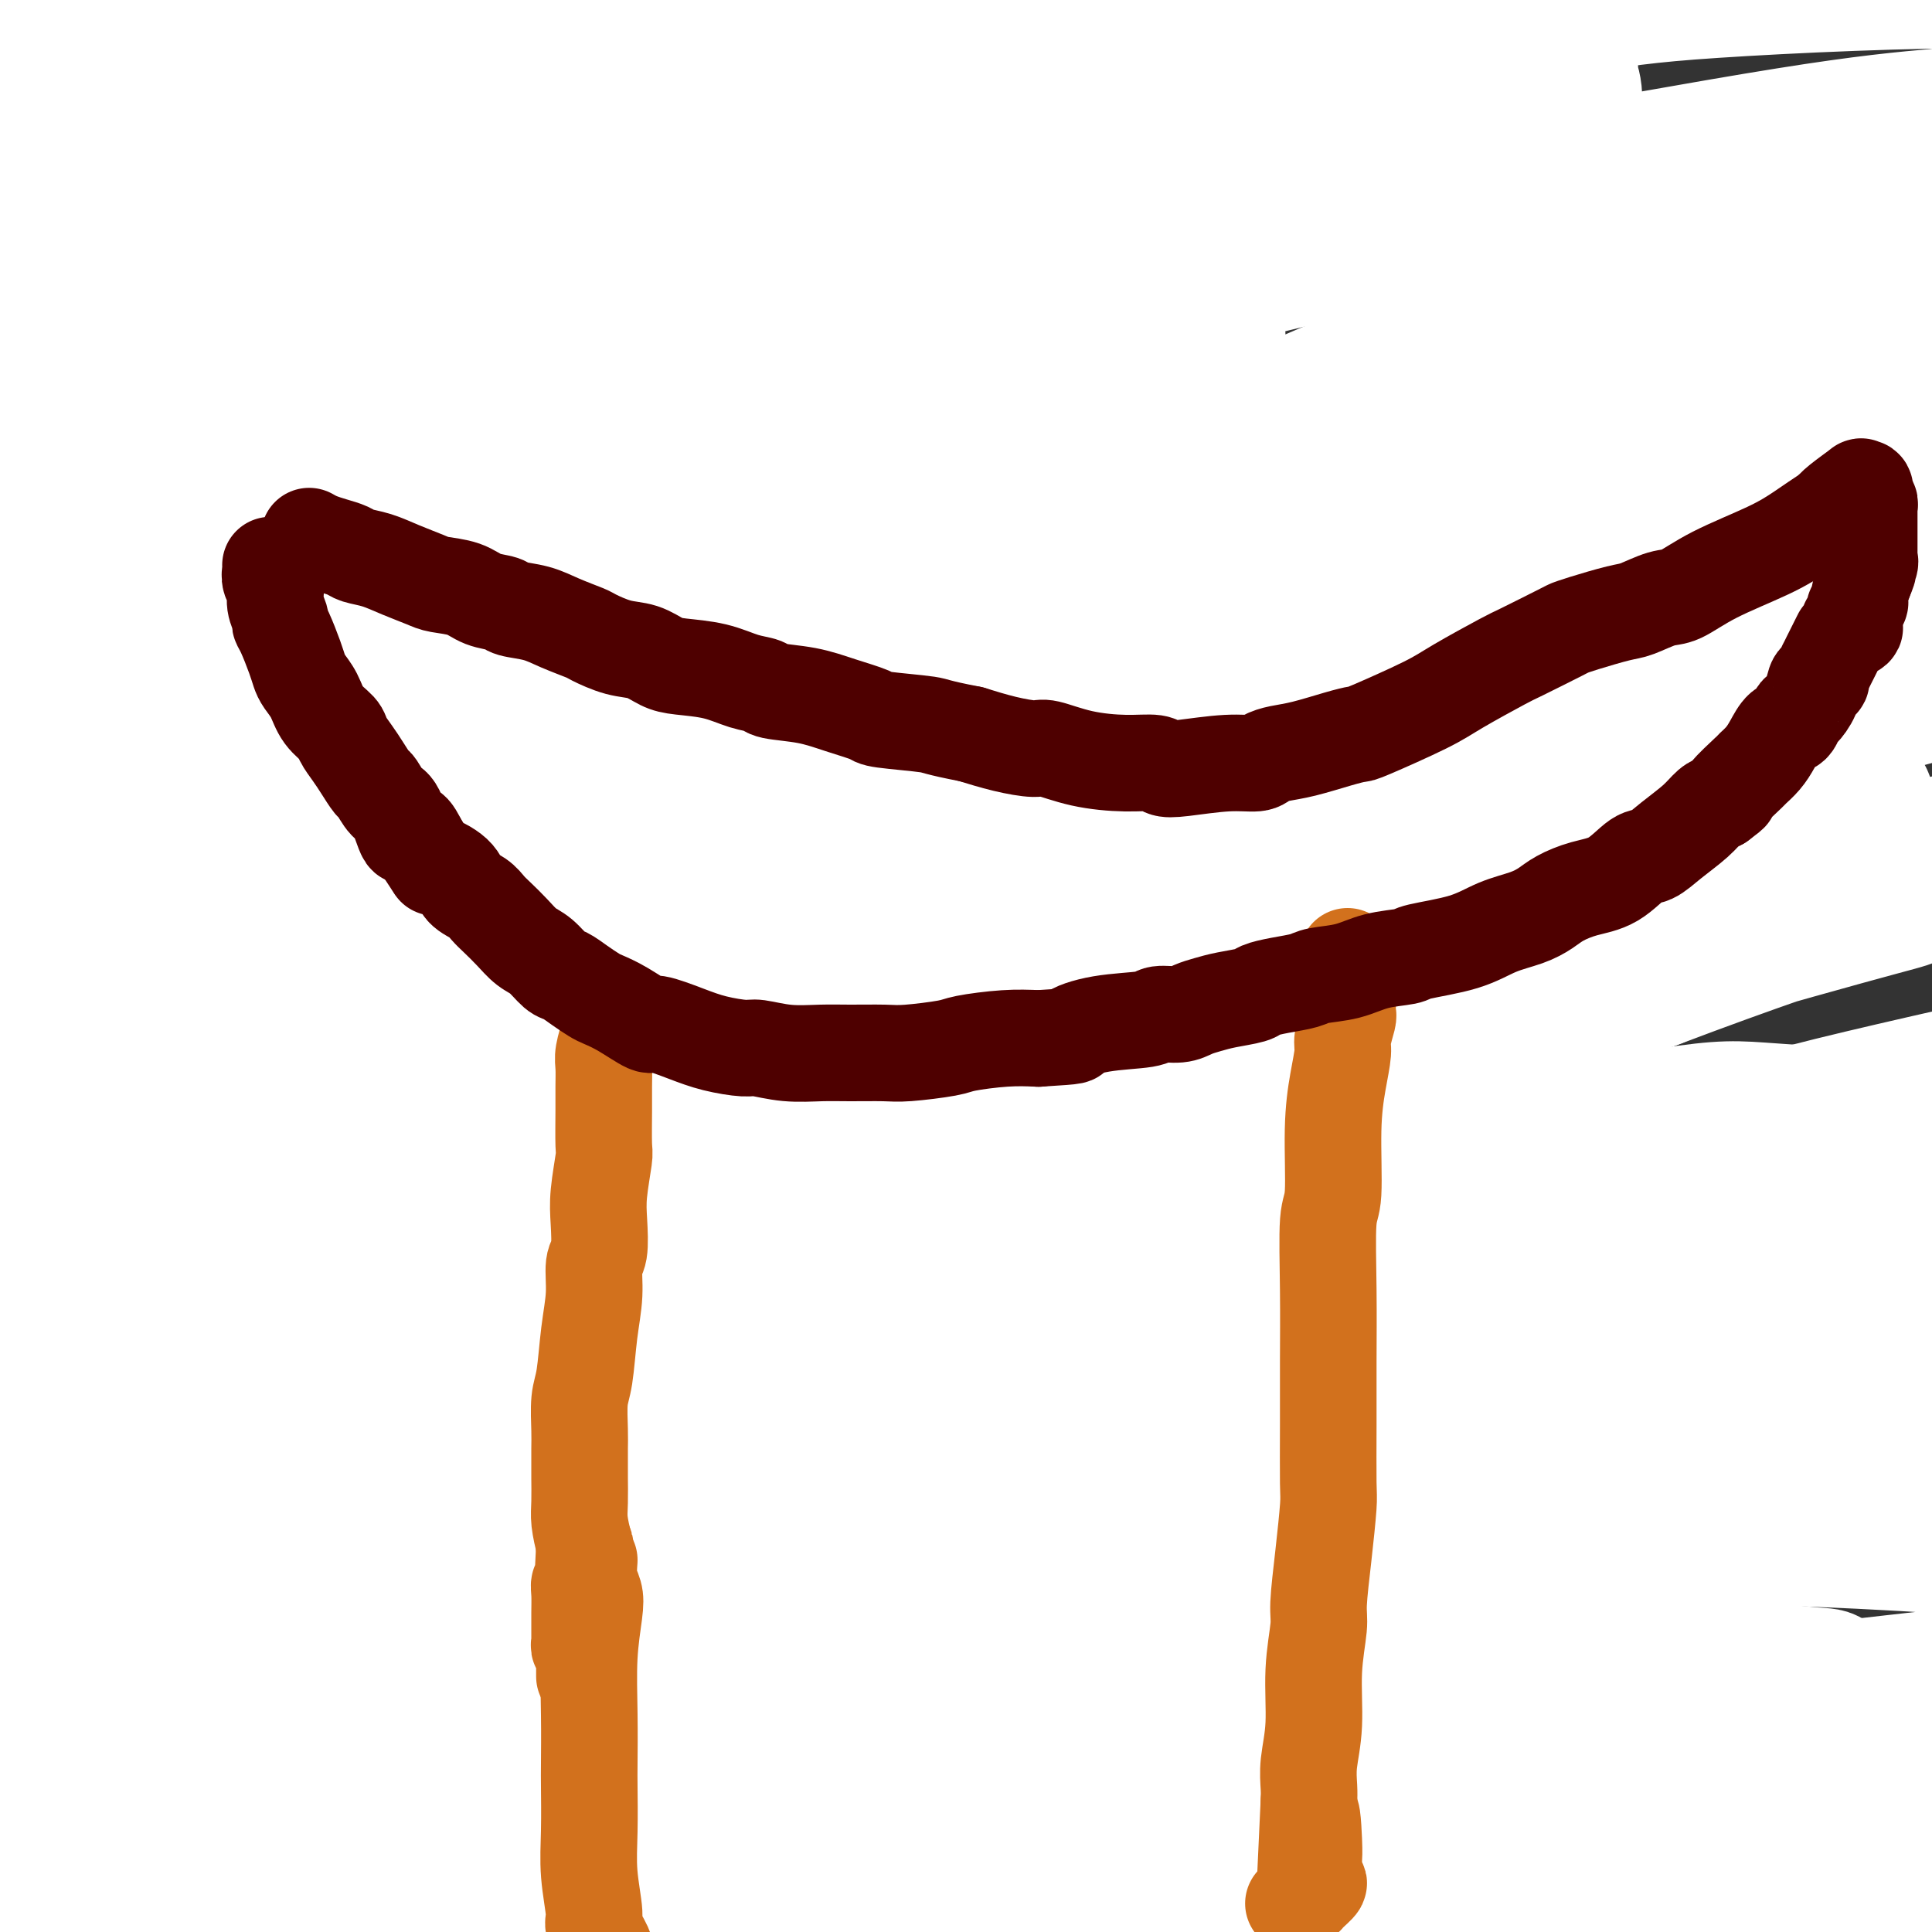 <svg viewBox='0 0 400 400' version='1.1' xmlns='http://www.w3.org/2000/svg' xmlns:xlink='http://www.w3.org/1999/xlink'><rect x="0" y="0" width="400" height="400" fill="#333333" stroke="none"/><g fill='none' stroke='#FFFFFF' stroke-width='28' stroke-linecap='round' stroke-linejoin='round'><path d='M123,258c0.556,-1.575 1.112,-3.149 4,-7c2.888,-3.851 8.108,-9.977 12,-15c3.892,-5.023 6.456,-8.943 13,-17c6.544,-8.057 17.068,-20.250 27,-29c9.932,-8.750 19.272,-14.058 24,-17c4.728,-2.942 4.845,-3.518 7,-4c2.155,-0.482 6.349,-0.872 10,0c3.651,0.872 6.760,3.004 9,8c2.240,4.996 3.610,12.856 -1,27c-4.610,14.144 -15.199,34.572 -21,46c-5.801,11.428 -6.815,13.857 -15,25c-8.185,11.143 -23.542,30.999 -36,45c-12.458,14.001 -22.017,22.145 -28,27c-5.983,4.855 -8.390,6.421 -10,7c-1.610,0.579 -2.423,0.170 -3,0c-0.577,-0.170 -0.918,-0.103 4,-11c4.918,-10.897 15.096,-32.759 21,-45c5.904,-12.241 7.536,-14.861 15,-29c7.464,-14.139 20.761,-39.798 34,-61c13.239,-21.202 26.420,-37.946 38,-52c11.580,-14.054 21.559,-25.416 27,-31c5.441,-5.584 6.345,-5.388 7,-6c0.655,-0.612 1.060,-2.031 1,-2c-0.060,0.031 -0.586,1.513 -12,12c-11.414,10.487 -33.718,29.979 -46,41c-12.282,11.021 -14.544,13.570 -26,26c-11.456,12.430 -32.107,34.739 -47,52c-14.893,17.261 -24.026,29.473 -29,36c-4.974,6.527 -5.787,7.368 -7,9c-1.213,1.632 -2.827,4.055 -4,5c-1.173,0.945 -1.907,0.413 1,-3c2.907,-3.413 9.453,-9.706 16,-16'/><path d='M108,279c10.464,-12.258 28.125,-33.403 38,-45c9.875,-11.597 11.963,-13.647 21,-25c9.037,-11.353 25.022,-32.009 39,-50c13.978,-17.991 25.947,-33.318 33,-42c7.053,-8.682 9.189,-10.718 12,-14c2.811,-3.282 6.297,-7.809 8,-10c1.703,-2.191 1.623,-2.046 -4,4c-5.623,6.046 -16.791,17.994 -34,40c-17.209,22.006 -40.461,54.072 -53,72c-12.539,17.928 -14.367,21.719 -25,41c-10.633,19.281 -30.071,54.053 -43,81c-12.929,26.947 -19.347,46.068 -23,56c-3.653,9.932 -4.539,10.674 -5,12c-0.461,1.326 -0.495,3.235 2,-3c2.495,-6.235 7.519,-20.616 16,-46c8.481,-25.384 20.419,-61.772 27,-82c6.581,-20.228 7.803,-24.296 16,-44c8.197,-19.704 23.368,-55.044 37,-83c13.632,-27.956 25.726,-48.528 34,-62c8.274,-13.472 12.727,-19.843 15,-23c2.273,-3.157 2.366,-3.101 0,2c-2.366,5.101 -7.190,15.246 -14,32c-6.810,16.754 -15.607,40.117 -24,63c-8.393,22.883 -16.381,45.285 -23,72c-6.619,26.715 -11.869,57.743 -15,75c-3.131,17.257 -4.145,20.744 -7,32c-2.855,11.256 -7.552,30.281 -10,41c-2.448,10.719 -2.646,13.131 -3,8c-0.354,-5.131 -0.865,-17.804 -1,-26c-0.135,-8.196 0.104,-11.913 1,-26c0.896,-14.087 2.448,-38.543 4,-63'/><path d='M127,266c2.103,-31.176 5.361,-51.617 7,-64c1.639,-12.383 1.659,-16.707 3,-27c1.341,-10.293 4.002,-26.554 5,-36c0.998,-9.446 0.332,-12.077 -3,-7c-3.332,5.077 -9.332,17.863 -13,26c-3.668,8.137 -5.006,11.627 -10,27c-4.994,15.373 -13.643,42.630 -19,68c-5.357,25.370 -7.421,48.855 -9,69c-1.579,20.145 -2.674,36.951 -3,45c-0.326,8.049 0.115,7.343 1,8c0.885,0.657 2.213,2.679 3,2c0.787,-0.679 1.034,-4.059 3,-21c1.966,-16.941 5.651,-47.444 8,-65c2.349,-17.556 3.363,-22.164 6,-40c2.637,-17.836 6.897,-48.901 10,-72c3.103,-23.099 5.050,-38.232 6,-47c0.950,-8.768 0.903,-11.172 1,-13c0.097,-1.828 0.338,-3.079 -1,2c-1.338,5.079 -4.254,16.489 -9,35c-4.746,18.511 -11.322,44.124 -15,74c-3.678,29.876 -4.459,64.014 -5,83c-0.541,18.986 -0.840,22.820 -1,35c-0.160,12.180 -0.179,32.705 0,43c0.179,10.295 0.556,10.360 0,8c-0.556,-2.360 -2.044,-7.143 -3,-11c-0.956,-3.857 -1.381,-6.786 -4,-21c-2.619,-14.214 -7.431,-39.712 -11,-69c-3.569,-29.288 -5.895,-62.366 -7,-81c-1.105,-18.634 -0.990,-22.825 -1,-40c-0.010,-17.175 -0.146,-47.336 0,-65c0.146,-17.664 0.573,-22.832 1,-28'/><path d='M67,84c-0.086,-21.678 -0.302,-9.374 -1,2c-0.698,11.374 -1.879,21.818 -3,30c-1.121,8.182 -2.182,14.103 -4,31c-1.818,16.897 -4.392,44.771 -5,72c-0.608,27.229 0.750,53.812 2,69c1.250,15.188 2.391,18.981 4,30c1.609,11.019 3.688,29.263 5,39c1.312,9.737 1.859,10.965 2,11c0.141,0.035 -0.125,-1.124 0,-1c0.125,0.124 0.642,1.532 1,-7c0.358,-8.532 0.558,-27.003 0,-47c-0.558,-19.997 -1.875,-41.522 -4,-66c-2.125,-24.478 -5.059,-51.911 -7,-67c-1.941,-15.089 -2.889,-17.834 -4,-28c-1.111,-10.166 -2.385,-27.754 -3,-37c-0.615,-9.246 -0.572,-10.152 -1,-7c-0.428,3.152 -1.326,10.361 -2,16c-0.674,5.639 -1.123,9.706 -2,27c-0.877,17.294 -2.182,47.813 -3,75c-0.818,27.187 -1.149,51.043 -1,74c0.149,22.957 0.776,45.017 1,57c0.224,11.983 0.044,13.891 0,18c-0.044,4.109 0.049,10.419 0,14c-0.049,3.581 -0.238,4.433 0,0c0.238,-4.433 0.905,-14.150 1,-21c0.095,-6.850 -0.382,-10.834 -1,-25c-0.618,-14.166 -1.378,-38.514 -2,-60c-0.622,-21.486 -1.105,-40.110 -1,-59c0.105,-18.890 0.797,-38.047 1,-49c0.203,-10.953 -0.085,-13.701 0,-17c0.085,-3.299 0.542,-7.150 1,-11'/><path d='M41,147c0.011,-39.852 0.537,-18.481 0,4c-0.537,22.481 -2.139,46.074 -3,70c-0.861,23.926 -0.980,48.186 -1,73c-0.020,24.814 0.061,50.183 0,64c-0.061,13.817 -0.263,16.082 0,22c0.263,5.918 0.991,15.487 1,20c0.009,4.513 -0.702,3.969 -1,1c-0.298,-2.969 -0.185,-8.362 0,-12c0.185,-3.638 0.442,-5.521 -1,-19c-1.442,-13.479 -4.582,-38.556 -8,-61c-3.418,-22.444 -7.112,-42.256 -10,-62c-2.888,-19.744 -4.969,-39.421 -6,-50c-1.031,-10.579 -1.013,-12.061 -1,-15c0.013,-2.939 0.022,-7.337 0,-10c-0.022,-2.663 -0.075,-3.593 -1,4c-0.925,7.593 -2.721,23.709 -4,34c-1.279,10.291 -2.041,14.757 -3,30c-0.959,15.243 -2.113,41.264 -2,63c0.113,21.736 1.495,39.189 3,54c1.505,14.811 3.135,26.980 4,33c0.865,6.020 0.966,5.890 1,6c0.034,0.110 -0.000,0.461 0,1c0.000,0.539 0.035,1.268 0,-6c-0.035,-7.268 -0.140,-22.532 0,-32c0.140,-9.468 0.525,-13.141 0,-26c-0.525,-12.859 -1.958,-34.904 -3,-56c-1.042,-21.096 -1.692,-41.242 -2,-53c-0.308,-11.758 -0.275,-15.127 0,-23c0.275,-7.873 0.793,-20.249 1,-27c0.207,-6.751 0.104,-7.875 0,-9'/><path d='M5,165c-0.580,-34.131 -0.030,-3.960 0,7c0.030,10.960 -0.461,2.709 -1,9c-0.539,6.291 -1.128,27.123 -1,48c0.128,20.877 0.972,41.799 2,63c1.028,21.201 2.239,42.681 4,63c1.761,20.319 4.072,39.478 6,50c1.928,10.522 3.474,12.409 6,16c2.526,3.591 6.031,8.888 8,10c1.969,1.112 2.402,-1.961 3,-3c0.598,-1.039 1.361,-0.044 2,-8c0.639,-7.956 1.153,-24.863 1,-43c-0.153,-18.137 -0.974,-37.503 -1,-59c-0.026,-21.497 0.741,-45.125 1,-58c0.259,-12.875 0.010,-14.996 1,-26c0.990,-11.004 3.221,-30.891 5,-45c1.779,-14.109 3.108,-22.440 6,-27c2.892,-4.560 7.349,-5.350 8,-6c0.651,-0.650 -2.505,-1.159 -3,0c-0.495,1.159 1.669,3.985 2,14c0.331,10.015 -1.171,27.219 -4,48c-2.829,20.781 -6.983,45.137 -9,59c-2.017,13.863 -1.895,17.231 -4,28c-2.105,10.769 -6.437,28.938 -10,39c-3.563,10.062 -6.358,12.018 -8,13c-1.642,0.982 -2.132,0.991 -2,1c0.132,0.009 0.884,0.018 1,0c0.116,-0.018 -0.405,-0.063 3,-5c3.405,-4.937 10.738,-14.767 15,-21c4.262,-6.233 5.455,-8.871 12,-18c6.545,-9.129 18.441,-24.751 30,-38c11.559,-13.249 22.779,-24.124 34,-35'/><path d='M112,241c9.944,-8.976 17.804,-13.914 22,-16c4.196,-2.086 4.727,-1.318 5,1c0.273,2.318 0.288,6.185 -4,16c-4.288,9.815 -12.880,25.576 -22,41c-9.120,15.424 -18.769,30.509 -28,45c-9.231,14.491 -18.044,28.388 -23,36c-4.956,7.612 -6.055,8.940 -10,13c-3.945,4.060 -10.735,10.853 -14,15c-3.265,4.147 -3.003,5.648 -2,7c1.003,1.352 2.749,2.554 4,3c1.251,0.446 2.008,0.137 7,-2c4.992,-2.137 14.221,-6.100 24,-12c9.779,-5.900 20.110,-13.735 34,-23c13.890,-9.265 31.340,-19.960 41,-26c9.660,-6.040 11.531,-7.424 21,-12c9.469,-4.576 26.538,-12.345 40,-16c13.462,-3.655 23.318,-3.195 29,-3c5.682,0.195 7.190,0.127 10,2c2.810,1.873 6.922,5.688 8,9c1.078,3.312 -0.879,6.120 -6,11c-5.121,4.880 -13.407,11.832 -29,21c-15.593,9.168 -38.494,20.552 -52,27c-13.506,6.448 -17.617,7.961 -31,13c-13.383,5.039 -36.038,13.603 -54,19c-17.962,5.397 -31.231,7.626 -38,9c-6.769,1.374 -7.040,1.895 -9,2c-1.960,0.105 -5.611,-0.204 -7,0c-1.389,0.204 -0.517,0.921 1,0c1.517,-0.921 3.678,-3.479 5,-5c1.322,-1.521 1.806,-2.006 11,-6c9.194,-3.994 27.097,-11.497 45,-19'/><path d='M90,391c19.890,-8.330 38.615,-14.155 64,-20c25.385,-5.845 57.429,-11.711 75,-15c17.571,-3.289 20.669,-4.003 36,-6c15.331,-1.997 42.893,-5.278 63,-6c20.107,-0.722 32.758,1.113 40,2c7.242,0.887 9.076,0.826 10,1c0.924,0.174 0.937,0.585 1,1c0.063,0.415 0.175,0.835 -4,2c-4.175,1.165 -12.637,3.076 -29,5c-16.363,1.924 -40.626,3.860 -54,5c-13.374,1.140 -15.857,1.485 -29,2c-13.143,0.515 -36.945,1.200 -56,2c-19.055,0.800 -33.363,1.716 -47,3c-13.637,1.284 -26.601,2.935 -33,4c-6.399,1.065 -6.231,1.542 -9,2c-2.769,0.458 -8.474,0.897 -10,1c-1.526,0.103 1.128,-0.129 4,0c2.872,0.129 5.962,0.620 8,1c2.038,0.380 3.025,0.649 16,1c12.975,0.351 37.937,0.786 60,1c22.063,0.214 41.227,0.209 65,0c23.773,-0.209 52.156,-0.622 68,-1c15.844,-0.378 19.149,-0.720 31,-1c11.851,-0.280 32.247,-0.496 44,0c11.753,0.496 14.861,1.705 17,2c2.139,0.295 3.308,-0.325 2,0c-1.308,0.325 -5.094,1.595 -15,3c-9.906,1.405 -25.934,2.943 -48,5c-22.066,2.057 -50.172,4.631 -66,6c-15.828,1.369 -19.380,1.534 -32,3c-12.620,1.466 -34.310,4.233 -56,7'/><path d='M206,401c-39.861,4.384 -32.013,3.344 -34,3c-1.987,-0.344 -13.809,0.009 -19,0c-5.191,-0.009 -3.751,-0.381 -3,-1c0.751,-0.619 0.812,-1.486 1,-2c0.188,-0.514 0.503,-0.674 10,-1c9.497,-0.326 28.177,-0.819 39,-1c10.823,-0.181 13.788,-0.050 28,0c14.212,0.050 39.669,0.017 62,0c22.331,-0.017 41.534,-0.020 62,0c20.466,0.020 42.196,0.061 54,0c11.804,-0.061 13.683,-0.226 17,0c3.317,0.226 8.071,0.842 11,1c2.929,0.158 4.033,-0.140 -2,0c-6.033,0.140 -19.204,0.720 -28,1c-8.796,0.280 -13.216,0.260 -27,1c-13.784,0.740 -36.931,2.242 -57,4c-20.069,1.758 -37.059,3.774 -54,5c-16.941,1.226 -33.833,1.664 -43,2c-9.167,0.336 -10.608,0.571 -17,0c-6.392,-0.571 -17.734,-1.948 -26,-3c-8.266,-1.052 -13.456,-1.781 -14,-3c-0.544,-1.219 3.558,-2.929 5,-4c1.442,-1.071 0.223,-1.502 5,-4c4.777,-2.498 15.550,-7.064 29,-11c13.450,-3.936 29.577,-7.241 49,-11c19.423,-3.759 42.141,-7.970 55,-10c12.859,-2.030 15.860,-1.878 28,-3c12.140,-1.122 33.419,-3.517 50,-5c16.581,-1.483 28.464,-2.053 35,-2c6.536,0.053 7.725,0.729 8,1c0.275,0.271 -0.362,0.135 -1,0'/><path d='M429,358c15.779,-1.308 -4.774,-0.078 -23,1c-18.226,1.078 -34.123,2.003 -59,4c-24.877,1.997 -58.732,5.067 -77,7c-18.268,1.933 -20.950,2.729 -36,4c-15.050,1.271 -42.468,3.016 -63,4c-20.532,0.984 -34.178,1.206 -43,0c-8.822,-1.206 -12.819,-3.839 -15,-5c-2.181,-1.161 -2.546,-0.851 -2,-3c0.546,-2.149 2.004,-6.758 11,-12c8.996,-5.242 25.532,-11.118 47,-17c21.468,-5.882 47.868,-11.770 63,-15c15.132,-3.230 18.996,-3.803 36,-5c17.004,-1.197 47.147,-3.018 76,-3c28.853,0.018 56.415,1.874 72,3c15.585,1.126 19.194,1.521 29,3c9.806,1.479 25.811,4.042 35,6c9.189,1.958 11.562,3.310 7,5c-4.562,1.690 -16.061,3.717 -24,5c-7.939,1.283 -12.320,1.822 -32,4c-19.680,2.178 -54.660,5.994 -87,10c-32.340,4.006 -62.041,8.203 -92,12c-29.959,3.797 -60.174,7.193 -76,9c-15.826,1.807 -17.261,2.025 -25,2c-7.739,-0.025 -21.783,-0.293 -29,-2c-7.217,-1.707 -7.609,-4.854 -8,-8'/><path d='M243,166c0.000,0.000 0.100,0.100 0.1,0.1'/><path d='M182,321c0.130,-1.224 0.260,-2.447 2,-5c1.740,-2.553 5.089,-6.434 7,-9c1.911,-2.566 2.385,-3.815 8,-8c5.615,-4.185 16.372,-11.306 27,-17c10.628,-5.694 21.125,-9.960 37,-14c15.875,-4.040 37.126,-7.854 49,-10c11.874,-2.146 14.370,-2.624 26,-3c11.630,-0.376 32.392,-0.648 49,0c16.608,0.648 29.061,2.218 39,5c9.939,2.782 17.363,6.776 21,9c3.637,2.224 3.488,2.678 3,5c-0.488,2.322 -1.313,6.510 -14,12c-12.687,5.490 -37.235,12.281 -51,16c-13.765,3.719 -16.746,4.368 -34,8c-17.254,3.632 -48.780,10.249 -76,15c-27.220,4.751 -50.135,7.636 -70,9c-19.865,1.364 -36.679,1.206 -50,0c-13.321,-1.206 -23.149,-3.461 -28,-5c-4.851,-1.539 -4.726,-2.363 -6,-4c-1.274,-1.637 -3.946,-4.089 -3,-8c0.946,-3.911 5.512,-9.282 9,-12c3.488,-2.718 5.898,-2.784 14,-6c8.102,-3.216 21.894,-9.582 38,-14c16.106,-4.418 34.525,-6.887 53,-9c18.475,-2.113 37.005,-3.870 60,-4c22.995,-0.130 50.454,1.366 66,2c15.546,0.634 19.177,0.407 32,2c12.823,1.593 34.837,5.006 50,8c15.163,2.994 23.475,5.570 27,8c3.525,2.430 2.262,4.715 1,7'/><path d='M468,299c-0.157,1.317 -1.049,1.111 -9,2c-7.951,0.889 -22.961,2.874 -44,6c-21.039,3.126 -48.106,7.393 -63,10c-14.894,2.607 -17.616,3.555 -32,7c-14.384,3.445 -40.429,9.387 -60,14c-19.571,4.613 -32.668,7.896 -44,10c-11.332,2.104 -20.898,3.031 -26,3c-5.102,-0.031 -5.740,-1.018 -6,-2c-0.260,-0.982 -0.144,-1.959 5,-6c5.144,-4.041 15.314,-11.146 22,-15c6.686,-3.854 9.889,-4.456 19,-9c9.111,-4.544 24.130,-13.029 39,-20c14.870,-6.971 29.590,-12.429 44,-17c14.410,-4.571 28.511,-8.255 37,-10c8.489,-1.745 11.367,-1.551 15,-2c3.633,-0.449 8.020,-1.541 11,-2c2.980,-0.459 4.554,-0.286 -2,2c-6.554,2.286 -21.235,6.685 -30,9c-8.765,2.315 -11.612,2.548 -27,7c-15.388,4.452 -43.316,13.124 -69,22c-25.684,8.876 -49.122,17.956 -73,28c-23.878,10.044 -48.195,21.051 -62,27c-13.805,5.949 -17.098,6.840 -25,9c-7.902,2.160 -20.411,5.589 -27,6c-6.589,0.411 -7.256,-2.194 -2,-10c5.256,-7.806 16.434,-20.812 23,-28c6.566,-7.188 8.519,-8.559 20,-17c11.481,-8.441 32.490,-23.953 54,-36c21.510,-12.047 43.522,-20.628 66,-28c22.478,-7.372 45.422,-13.535 66,-18c20.578,-4.465 38.789,-7.233 57,-10'/><path d='M345,231c12.214,-1.869 14.249,-1.541 22,-1c7.751,0.541 21.218,1.294 28,4c6.782,2.706 6.878,7.365 7,9c0.122,1.635 0.269,0.245 -4,3c-4.269,2.755 -12.954,9.656 -26,17c-13.046,7.344 -30.453,15.131 -47,23c-16.547,7.869 -32.236,15.820 -47,23c-14.764,7.180 -28.604,13.589 -36,17c-7.396,3.411 -8.348,3.823 -11,5c-2.652,1.177 -7.005,3.117 -9,4c-1.995,0.883 -1.634,0.707 0,-1c1.634,-1.707 4.539,-4.945 6,-7c1.461,-2.055 1.478,-2.926 9,-7c7.522,-4.074 22.549,-11.350 42,-19c19.451,-7.650 43.326,-15.672 57,-20c13.674,-4.328 17.145,-4.961 32,-8c14.855,-3.039 41.093,-8.483 60,-11c18.907,-2.517 30.484,-2.108 36,-2c5.516,0.108 4.971,-0.084 5,0c0.029,0.084 0.633,0.444 -6,2c-6.633,1.556 -20.501,4.309 -38,8c-17.499,3.691 -38.627,8.322 -62,15c-23.373,6.678 -48.991,15.404 -63,20c-14.009,4.596 -16.410,5.063 -27,9c-10.590,3.937 -29.370,11.343 -43,16c-13.630,4.657 -22.111,6.564 -26,7c-3.889,0.436 -3.186,-0.599 -4,-1c-0.814,-0.401 -3.146,-0.169 0,-3c3.146,-2.831 11.770,-8.724 25,-17c13.230,-8.276 31.066,-18.936 50,-28c18.934,-9.064 38.967,-16.532 59,-24'/><path d='M334,264c13.032,-5.119 16.111,-5.917 28,-9c11.889,-3.083 32.587,-8.450 46,-11c13.413,-2.550 19.542,-2.283 22,-2c2.458,0.283 1.246,0.582 1,1c-0.246,0.418 0.475,0.955 -7,3c-7.475,2.045 -23.147,5.598 -42,11c-18.853,5.402 -40.889,12.652 -66,21c-25.111,8.348 -53.298,17.795 -69,23c-15.702,5.205 -18.918,6.169 -30,10c-11.082,3.831 -30.029,10.528 -40,14c-9.971,3.472 -10.966,3.718 -11,3c-0.034,-0.718 0.892,-2.399 1,-3c0.108,-0.601 -0.603,-0.121 6,-5c6.603,-4.879 20.519,-15.118 38,-25c17.481,-9.882 38.526,-19.408 63,-29c24.474,-9.592 52.378,-19.249 68,-25c15.622,-5.751 18.963,-7.596 32,-11c13.037,-3.404 35.770,-8.368 47,-11c11.230,-2.632 10.958,-2.932 12,-3c1.042,-0.068 3.397,0.096 -4,2c-7.397,1.904 -24.548,5.549 -35,8c-10.452,2.451 -14.205,3.707 -30,8c-15.795,4.293 -43.630,11.624 -69,19c-25.370,7.376 -48.273,14.796 -61,19c-12.727,4.204 -15.277,5.193 -22,7c-6.723,1.807 -17.620,4.431 -23,5c-5.380,0.569 -5.243,-0.917 -2,-4c3.243,-3.083 9.591,-7.765 14,-11c4.409,-3.235 6.879,-5.025 20,-12c13.121,-6.975 36.892,-19.136 59,-29c22.108,-9.864 42.554,-17.432 63,-25'/><path d='M343,203c19.189,-7.261 35.661,-12.913 46,-16c10.339,-3.087 14.546,-3.610 16,-4c1.454,-0.390 0.155,-0.649 -2,0c-2.155,0.649 -5.165,2.206 -7,3c-1.835,0.794 -2.493,0.826 -14,4c-11.507,3.174 -33.862,9.490 -56,16c-22.138,6.510 -44.058,13.215 -66,19c-21.942,5.785 -43.907,10.652 -64,15c-20.093,4.348 -38.314,8.178 -48,10c-9.686,1.822 -10.837,1.635 -14,1c-3.163,-0.635 -8.337,-1.719 -9,-4c-0.663,-2.281 3.185,-5.760 5,-8c1.815,-2.240 1.599,-3.241 10,-8c8.401,-4.759 25.421,-13.275 43,-21c17.579,-7.725 35.718,-14.658 56,-21c20.282,-6.342 42.708,-12.093 55,-15c12.292,-2.907 14.452,-2.969 25,-4c10.548,-1.031 29.486,-3.031 41,-4c11.514,-0.969 15.605,-0.908 19,-1c3.395,-0.092 6.093,-0.339 7,0c0.907,0.339 0.024,1.262 -4,3c-4.024,1.738 -11.187,4.289 -24,8c-12.813,3.711 -31.274,8.583 -53,14c-21.726,5.417 -46.716,11.381 -60,15c-13.284,3.619 -14.863,4.894 -24,8c-9.137,3.106 -25.832,8.045 -35,11c-9.168,2.955 -10.810,3.927 -11,4c-0.190,0.073 1.073,-0.754 1,-1c-0.073,-0.246 -1.481,0.088 2,-1c3.481,-1.088 11.852,-3.596 26,-7c14.148,-3.404 34.074,-7.702 54,-12'/><path d='M258,207c23.252,-6.226 39.883,-11.292 60,-16c20.117,-4.708 43.721,-9.058 57,-11c13.279,-1.942 16.234,-1.475 23,-2c6.766,-0.525 17.342,-2.040 20,-2c2.658,0.040 -2.601,1.637 -5,3c-2.399,1.363 -1.937,2.491 -14,6c-12.063,3.509 -36.649,9.397 -65,18c-28.351,8.603 -60.465,19.921 -79,26c-18.535,6.079 -23.492,6.918 -40,13c-16.508,6.082 -44.568,17.405 -63,25c-18.432,7.595 -27.235,11.462 -32,14c-4.765,2.538 -5.493,3.747 -5,3c0.493,-0.747 2.207,-3.450 3,-5c0.793,-1.550 0.664,-1.946 11,-7c10.336,-5.054 31.138,-14.768 57,-25c25.862,-10.232 56.784,-20.984 74,-27c17.216,-6.016 20.724,-7.295 38,-12c17.276,-4.705 48.318,-12.834 72,-19c23.682,-6.166 40.002,-10.368 52,-14c11.998,-3.632 19.673,-6.694 23,-8c3.327,-1.306 2.307,-0.857 2,-1c-0.307,-0.143 0.100,-0.878 -5,0c-5.100,0.878 -15.705,3.369 -37,8c-21.295,4.631 -53.279,11.404 -71,15c-17.721,3.596 -21.180,4.017 -37,9c-15.820,4.983 -44.003,14.529 -65,21c-20.997,6.471 -34.809,9.866 -43,12c-8.191,2.134 -10.763,3.005 -12,3c-1.237,-0.005 -1.141,-0.886 -1,-2c0.141,-1.114 0.326,-2.461 9,-7c8.674,-4.539 25.837,-12.269 43,-20'/><path d='M228,205c18.938,-8.074 44.782,-18.260 59,-24c14.218,-5.740 16.810,-7.034 31,-12c14.190,-4.966 39.978,-13.606 62,-20c22.022,-6.394 40.278,-10.543 50,-13c9.722,-2.457 10.911,-3.221 13,-4c2.089,-0.779 5.077,-1.574 5,-2c-0.077,-0.426 -3.220,-0.485 -13,1c-9.780,1.485 -26.197,4.513 -48,9c-21.803,4.487 -48.993,10.433 -64,14c-15.007,3.567 -17.833,4.755 -32,9c-14.167,4.245 -39.676,11.548 -58,17c-18.324,5.452 -29.464,9.053 -37,11c-7.536,1.947 -11.467,2.239 -13,2c-1.533,-0.239 -0.669,-1.009 0,-2c0.669,-0.991 1.143,-2.202 7,-6c5.857,-3.798 17.098,-10.184 34,-18c16.902,-7.816 39.467,-17.064 52,-22c12.533,-4.936 15.034,-5.560 27,-10c11.966,-4.440 33.396,-12.697 50,-18c16.604,-5.303 28.381,-7.652 35,-9c6.619,-1.348 8.080,-1.693 9,-2c0.920,-0.307 1.298,-0.575 -1,0c-2.298,0.575 -7.271,1.992 -19,5c-11.729,3.008 -30.213,7.608 -53,14c-22.787,6.392 -49.879,14.578 -65,19c-15.121,4.422 -18.273,5.081 -31,9c-12.727,3.919 -35.029,11.100 -48,15c-12.971,3.900 -16.611,4.520 -18,4c-1.389,-0.520 -0.528,-2.178 -1,-3c-0.472,-0.822 -2.278,-0.806 6,-4c8.278,-3.194 26.639,-9.597 45,-16'/><path d='M212,149c21.979,-6.803 54.428,-15.809 72,-21c17.572,-5.191 20.267,-6.565 37,-11c16.733,-4.435 47.503,-11.929 71,-17c23.497,-5.071 39.721,-7.719 50,-9c10.279,-1.281 14.612,-1.195 15,-1c0.388,0.195 -3.171,0.499 -5,1c-1.829,0.501 -1.928,1.198 -12,3c-10.072,1.802 -30.117,4.708 -54,10c-23.883,5.292 -51.605,12.970 -67,17c-15.395,4.030 -18.462,4.410 -32,8c-13.538,3.590 -37.547,10.388 -53,14c-15.453,3.612 -22.352,4.037 -26,4c-3.648,-0.037 -4.047,-0.534 -3,-2c1.047,-1.466 3.541,-3.899 5,-5c1.459,-1.101 1.884,-0.871 9,-4c7.116,-3.129 20.924,-9.619 40,-16c19.076,-6.381 43.421,-12.655 57,-16c13.579,-3.345 16.392,-3.763 31,-7c14.608,-3.237 41.013,-9.295 63,-13c21.987,-3.705 39.558,-5.059 49,-6c9.442,-0.941 10.756,-1.470 13,-2c2.244,-0.530 5.419,-1.062 5,-1c-0.419,0.062 -4.433,0.720 -16,2c-11.567,1.280 -30.687,3.184 -55,6c-24.313,2.816 -53.817,6.543 -70,9c-16.183,2.457 -19.043,3.644 -34,7c-14.957,3.356 -42.011,8.880 -61,13c-18.989,4.120 -29.915,6.836 -37,8c-7.085,1.164 -10.331,0.775 -12,0c-1.669,-0.775 -1.763,-1.936 -1,-3c0.763,-1.064 2.381,-2.032 4,-3'/><path d='M195,114c2.298,-2.079 6.543,-4.278 26,-11c19.457,-6.722 54.125,-17.967 80,-25c25.875,-7.033 42.958,-9.855 65,-12c22.042,-2.145 49.043,-3.614 64,-4c14.957,-0.386 17.871,0.312 24,2c6.129,1.688 15.475,4.365 18,8c2.525,3.635 -1.770,8.227 -16,16c-14.230,7.773 -38.396,18.728 -52,25c-13.604,6.272 -16.645,7.862 -32,15c-15.355,7.138 -43.025,19.826 -64,29c-20.975,9.174 -35.255,14.835 -44,18c-8.745,3.165 -11.955,3.834 -13,4c-1.045,0.166 0.076,-0.170 0,-1c-0.076,-0.830 -1.348,-2.154 2,-5c3.348,-2.846 11.315,-7.214 26,-14c14.685,-6.786 36.086,-15.991 48,-21c11.914,-5.009 14.340,-5.822 27,-10c12.660,-4.178 35.553,-11.721 54,-17c18.447,-5.279 32.448,-8.292 41,-10c8.552,-1.708 11.656,-2.109 13,-2c1.344,0.109 0.929,0.729 0,1c-0.929,0.271 -2.372,0.194 -17,4c-14.628,3.806 -42.440,11.494 -58,16c-15.560,4.506 -18.870,5.829 -34,11c-15.130,5.171 -42.082,14.189 -64,21c-21.918,6.811 -38.801,11.416 -52,14c-13.199,2.584 -22.713,3.146 -27,3c-4.287,-0.146 -3.346,-1.001 -4,-2c-0.654,-0.999 -2.901,-2.143 2,-7c4.901,-4.857 16.951,-13.429 29,-22'/><path d='M237,138c16.103,-8.912 41.860,-20.192 54,-26c12.140,-5.808 10.662,-6.145 29,-12c18.338,-5.855 56.493,-17.230 73,-22c16.507,-4.770 11.367,-2.936 11,-3c-0.367,-0.064 4.038,-2.027 4,-2c-0.038,0.027 -4.519,2.043 -7,3c-2.481,0.957 -2.962,0.854 -14,4c-11.038,3.146 -32.635,9.541 -60,19c-27.365,9.459 -60.500,21.982 -79,29c-18.500,7.018 -22.366,8.531 -39,16c-16.634,7.469 -46.035,20.896 -67,30c-20.965,9.104 -33.495,13.887 -40,16c-6.505,2.113 -6.987,1.556 -7,1c-0.013,-0.556 0.443,-1.113 1,-2c0.557,-0.887 1.216,-2.105 8,-7c6.784,-4.895 19.693,-13.467 36,-24c16.307,-10.533 36.014,-23.028 47,-30c10.986,-6.972 13.253,-8.421 25,-15c11.747,-6.579 32.973,-18.286 49,-26c16.027,-7.714 26.854,-11.434 32,-13c5.146,-1.566 4.610,-0.977 5,-1c0.390,-0.023 1.705,-0.657 -7,4c-8.705,4.657 -27.429,14.604 -48,26c-20.571,11.396 -42.988,24.240 -67,39c-24.012,14.760 -49.620,31.436 -64,41c-14.380,9.564 -17.533,12.015 -26,18c-8.467,5.985 -22.247,15.504 -29,20c-6.753,4.496 -6.480,3.968 -6,3c0.480,-0.968 1.168,-2.376 1,-3c-0.168,-0.624 -1.191,-0.464 4,-5c5.191,-4.536 16.595,-13.768 28,-23'/><path d='M84,193c11.917,-10.156 25.210,-20.046 39,-31c13.790,-10.954 28.076,-22.973 36,-30c7.924,-7.027 9.485,-9.062 15,-14c5.515,-4.938 14.982,-12.780 20,-18c5.018,-5.220 5.585,-7.820 3,-7c-2.585,0.820 -8.323,5.060 -13,8c-4.677,2.940 -8.292,4.580 -21,13c-12.708,8.420 -34.509,23.619 -53,38c-18.491,14.381 -33.672,27.943 -46,39c-12.328,11.057 -21.805,19.607 -26,24c-4.195,4.393 -3.109,4.628 -3,5c0.109,0.372 -0.758,0.881 -2,1c-1.242,0.119 -2.857,-0.150 2,-5c4.857,-4.850 16.187,-14.279 23,-20c6.813,-5.721 9.108,-7.732 17,-16c7.892,-8.268 21.379,-22.793 35,-38c13.621,-15.207 27.376,-31.095 35,-40c7.624,-8.905 9.117,-10.826 15,-17c5.883,-6.174 16.158,-16.600 21,-22c4.842,-5.400 4.253,-5.774 1,-4c-3.253,1.774 -9.168,5.695 -14,9c-4.832,3.305 -8.581,5.995 -21,16c-12.419,10.005 -33.508,27.327 -51,44c-17.492,16.673 -31.386,32.699 -42,48c-10.614,15.301 -17.948,29.877 -22,38c-4.052,8.123 -4.822,9.792 -5,13c-0.178,3.208 0.237,7.953 1,11c0.763,3.047 1.875,4.394 6,3c4.125,-1.394 11.265,-5.529 16,-8c4.735,-2.471 7.067,-3.277 14,-10c6.933,-6.723 18.466,-19.361 30,-32'/><path d='M94,191c11.749,-13.206 19.121,-25.221 27,-39c7.879,-13.779 16.266,-29.322 22,-41c5.734,-11.678 8.815,-19.492 10,-23c1.185,-3.508 0.474,-2.710 0,-3c-0.474,-0.290 -0.711,-1.669 -8,6c-7.289,7.669 -21.631,24.387 -30,34c-8.369,9.613 -10.766,12.123 -19,24c-8.234,11.877 -22.304,33.122 -33,50c-10.696,16.878 -18.017,29.388 -23,41c-4.983,11.612 -7.629,22.324 -9,28c-1.371,5.676 -1.468,6.314 -1,8c0.468,1.686 1.499,4.419 3,6c1.501,1.581 3.470,2.009 9,-4c5.530,-6.009 14.620,-18.454 20,-26c5.380,-7.546 7.050,-10.192 13,-22c5.950,-11.808 16.179,-32.779 24,-51c7.821,-18.221 13.235,-33.693 18,-48c4.765,-14.307 8.882,-27.450 11,-34c2.118,-6.550 2.237,-6.506 2,-8c-0.237,-1.494 -0.832,-4.527 -1,-6c-0.168,-1.473 0.089,-1.388 -5,5c-5.089,6.388 -15.523,19.078 -22,27c-6.477,7.922 -8.996,11.075 -15,21c-6.004,9.925 -15.494,26.623 -22,41c-6.506,14.377 -10.029,26.433 -12,33c-1.971,6.567 -2.389,7.646 -2,12c0.389,4.354 1.585,11.981 3,16c1.415,4.019 3.049,4.428 4,5c0.951,0.572 1.217,1.308 2,-2c0.783,-3.308 2.081,-10.659 3,-17c0.919,-6.341 1.460,-11.670 2,-17'/><path d='M65,207c1.492,-13.440 1.721,-29.041 2,-44c0.279,-14.959 0.608,-29.275 0,-44c-0.608,-14.725 -2.152,-29.858 -3,-38c-0.848,-8.142 -0.999,-9.294 -2,-14c-1.001,-4.706 -2.852,-12.965 -5,-17c-2.148,-4.035 -4.593,-3.847 -6,-4c-1.407,-0.153 -1.778,-0.648 -3,0c-1.222,0.648 -3.297,2.440 -7,8c-3.703,5.560 -9.036,14.888 -14,30c-4.964,15.112 -9.561,36.008 -12,48c-2.439,11.992 -2.720,15.081 -3,28c-0.280,12.919 -0.558,35.668 0,51c0.558,15.332 1.953,23.246 3,27c1.047,3.754 1.748,3.347 2,3c0.252,-0.347 0.057,-0.634 0,-2c-0.057,-1.366 0.026,-3.810 0,-13c-0.026,-9.190 -0.160,-25.126 -1,-44c-0.840,-18.874 -2.387,-40.686 -3,-53c-0.613,-12.314 -0.292,-15.131 -1,-27c-0.708,-11.869 -2.446,-32.791 -4,-52c-1.554,-19.209 -2.925,-36.705 -4,-47c-1.075,-10.295 -1.853,-13.390 -2,-16c-0.147,-2.610 0.338,-4.736 0,-4c-0.338,0.736 -1.498,4.335 -2,6c-0.502,1.665 -0.346,1.397 -2,13c-1.654,11.603 -5.117,35.076 -7,48c-1.883,12.924 -2.184,15.297 -3,27c-0.816,11.703 -2.147,32.735 -3,49c-0.853,16.265 -1.230,27.764 0,38c1.230,10.236 4.066,19.210 6,24c1.934,4.790 2.967,5.395 4,6'/><path d='M-5,194c2.650,5.530 4.274,4.356 5,4c0.726,-0.356 0.555,0.107 1,-2c0.445,-2.107 1.506,-6.783 2,-10c0.494,-3.217 0.421,-4.973 1,-13c0.579,-8.027 1.811,-22.323 3,-38c1.189,-15.677 2.335,-32.735 3,-42c0.665,-9.265 0.850,-10.736 1,-19c0.150,-8.264 0.265,-23.321 1,-36c0.735,-12.679 2.091,-22.980 3,-30c0.909,-7.020 1.372,-10.758 2,-13c0.628,-2.242 1.422,-2.987 2,-2c0.578,0.987 0.941,3.705 1,5c0.059,1.295 -0.185,1.168 0,8c0.185,6.832 0.800,20.624 1,38c0.200,17.376 -0.015,38.337 0,50c0.015,11.663 0.258,14.028 1,23c0.742,8.972 1.982,24.552 5,33c3.018,8.448 7.813,9.766 10,10c2.187,0.234 1.765,-0.615 2,-1c0.235,-0.385 1.126,-0.307 4,-4c2.874,-3.693 7.730,-11.156 13,-22c5.270,-10.844 10.955,-25.070 14,-33c3.045,-7.930 3.449,-9.565 6,-18c2.551,-8.435 7.248,-23.671 11,-36c3.752,-12.329 6.560,-21.752 9,-28c2.440,-6.248 4.511,-9.321 6,-11c1.489,-1.679 2.396,-1.964 3,-2c0.604,-0.036 0.904,0.176 1,1c0.096,0.824 -0.013,2.260 0,4c0.013,1.740 0.146,3.783 -5,12c-5.146,8.217 -15.573,22.609 -26,37'/><path d='M75,59c-6.218,8.729 -8.764,12.051 -19,23c-10.236,10.949 -28.161,29.524 -42,42c-13.839,12.476 -23.593,18.854 -28,22c-4.407,3.146 -3.468,3.060 -4,3c-0.532,-0.060 -2.535,-0.092 -3,-1c-0.465,-0.908 0.606,-2.690 2,-5c1.394,-2.310 3.109,-5.148 15,-14c11.891,-8.852 33.957,-23.719 46,-32c12.043,-8.281 14.062,-9.975 29,-18c14.938,-8.025 42.795,-22.380 67,-32c24.205,-9.620 44.760,-14.506 56,-17c11.240,-2.494 13.167,-2.595 17,-2c3.833,0.595 9.574,1.886 6,8c-3.574,6.114 -16.463,17.051 -31,29c-14.537,11.949 -30.721,24.909 -38,31c-7.279,6.091 -5.651,5.312 -5,5c0.651,-0.312 0.326,-0.156 0,0'/><path d='M52,139c-0.605,-0.430 -1.210,-0.859 6,-5c7.210,-4.141 22.235,-11.992 30,-16c7.765,-4.008 8.270,-4.173 16,-7c7.730,-2.827 22.683,-8.314 36,-12c13.317,-3.686 24.996,-5.569 38,-8c13.004,-2.431 27.332,-5.410 35,-7c7.668,-1.590 8.676,-1.792 14,-3c5.324,-1.208 14.963,-3.423 20,-6c5.037,-2.577 5.471,-5.515 5,-6c-0.471,-0.485 -1.848,1.482 -2,2c-0.152,0.518 0.921,-0.415 -3,-1c-3.921,-0.585 -12.837,-0.824 -30,1c-17.163,1.824 -42.575,5.709 -56,8c-13.425,2.291 -14.864,2.988 -26,6c-11.136,3.012 -31.968,8.337 -48,13c-16.032,4.663 -27.262,8.662 -35,11c-7.738,2.338 -11.984,3.014 -14,3c-2.016,-0.014 -1.804,-0.719 -2,-1c-0.196,-0.281 -0.802,-0.140 2,-2c2.802,-1.860 9.011,-5.722 23,-13c13.989,-7.278 35.757,-17.971 48,-24c12.243,-6.029 14.962,-7.393 29,-13c14.038,-5.607 39.395,-15.457 62,-23c22.605,-7.543 42.457,-12.778 60,-16c17.543,-3.222 32.778,-4.433 40,-5c7.222,-0.567 6.431,-0.492 7,0c0.569,0.492 2.499,1.402 1,3c-1.499,1.598 -6.428,3.885 -20,8c-13.572,4.115 -35.786,10.057 -58,16'/><path d='M230,42c-16.468,4.808 -18.637,4.826 -35,10c-16.363,5.174 -46.920,15.502 -72,24c-25.080,8.498 -44.683,15.165 -62,21c-17.317,5.835 -32.346,10.838 -40,13c-7.654,2.162 -7.931,1.485 -9,1c-1.069,-0.485 -2.930,-0.777 -1,-4c1.930,-3.223 7.652,-9.378 21,-19c13.348,-9.622 34.324,-22.712 46,-30c11.676,-7.288 14.053,-8.774 27,-15c12.947,-6.226 36.464,-17.193 57,-25c20.536,-7.807 38.092,-12.453 53,-16c14.908,-3.547 27.170,-5.996 33,-7c5.830,-1.004 5.229,-0.565 5,0c-0.229,0.565 -0.088,1.254 0,2c0.088,0.746 0.121,1.549 -11,5c-11.121,3.451 -33.395,9.552 -46,13c-12.605,3.448 -15.541,4.245 -29,8c-13.459,3.755 -37.443,10.468 -57,16c-19.557,5.532 -34.688,9.882 -48,13c-13.312,3.118 -24.804,5.002 -31,6c-6.196,0.998 -7.096,1.108 -8,1c-0.904,-0.108 -1.812,-0.436 -3,-1c-1.188,-0.564 -2.656,-1.366 3,-4c5.656,-2.634 18.435,-7.102 26,-10c7.565,-2.898 9.916,-4.225 21,-8c11.084,-3.775 30.902,-9.996 48,-15c17.098,-5.004 31.477,-8.791 45,-12c13.523,-3.209 26.192,-5.839 33,-7c6.808,-1.161 7.756,-0.851 9,0c1.244,0.851 2.784,2.243 2,3c-0.784,0.757 -3.892,0.878 -7,1'/><path d='M200,6c-0.290,0.073 2.484,-0.246 -13,3c-15.484,3.246 -49.228,10.056 -65,13c-15.772,2.944 -13.574,2.021 -21,3c-7.426,0.979 -24.476,3.859 -33,5c-8.524,1.141 -8.520,0.542 -12,0c-3.480,-0.542 -10.442,-1.027 -14,-2c-3.558,-0.973 -3.712,-2.434 -3,-4c0.712,-1.566 2.288,-3.237 3,-4c0.712,-0.763 0.559,-0.620 6,-3c5.441,-2.380 16.477,-7.285 28,-11c11.523,-3.715 23.533,-6.242 36,-8c12.467,-1.758 25.393,-2.746 32,-3c6.607,-0.254 6.897,0.228 10,1c3.103,0.772 9.020,1.834 11,3c1.980,1.166 0.025,2.437 -9,6c-9.025,3.563 -25.119,9.417 -35,13c-9.881,3.583 -13.548,4.894 -26,8c-12.452,3.106 -33.688,8.008 -50,11c-16.312,2.992 -27.701,4.073 -36,4c-8.299,-0.073 -13.507,-1.302 -16,-3c-2.493,-1.698 -2.270,-3.866 -2,-5c0.270,-1.134 0.586,-1.236 1,-2c0.414,-0.764 0.925,-2.191 6,-5c5.075,-2.809 14.715,-7.002 20,-9c5.285,-1.998 6.216,-1.802 14,-3c7.784,-1.198 22.421,-3.791 37,-5c14.579,-1.209 29.100,-1.034 46,-1c16.900,0.034 36.179,-0.073 47,0c10.821,0.073 13.182,0.327 22,1c8.818,0.673 24.091,1.764 33,3c8.909,1.236 11.455,2.618 14,4'/><path d='M231,16c11.599,1.432 6.096,1.010 2,2c-4.096,0.990 -6.784,3.390 -10,5c-3.216,1.610 -6.961,2.430 -16,5c-9.039,2.570 -23.373,6.890 -38,11c-14.627,4.110 -29.547,8.011 -38,10c-8.453,1.989 -10.438,2.065 -16,3c-5.562,0.935 -14.701,2.727 -19,3c-4.299,0.273 -3.756,-0.975 -4,-2c-0.244,-1.025 -1.273,-1.829 9,-5c10.273,-3.171 31.848,-8.711 44,-12c12.152,-3.289 14.879,-4.327 30,-8c15.121,-3.673 42.635,-9.980 71,-15c28.365,-5.020 57.582,-8.753 74,-11c16.418,-2.247 20.037,-3.008 35,-4c14.963,-0.992 41.269,-2.214 59,-2c17.731,0.214 26.886,1.865 32,4c5.114,2.135 6.188,4.754 7,6c0.812,1.246 1.361,1.121 -3,3c-4.361,1.879 -13.631,5.764 -28,10c-14.369,4.236 -33.838,8.824 -57,14c-23.162,5.176 -50.019,10.939 -65,14c-14.981,3.061 -18.086,3.421 -29,6c-10.914,2.579 -29.635,7.376 -40,9c-10.365,1.624 -12.373,0.075 -13,-1c-0.627,-1.075 0.127,-1.678 0,-2c-0.127,-0.322 -1.133,-0.365 4,-2c5.133,-1.635 16.407,-4.861 31,-8c14.593,-3.139 32.506,-6.191 54,-10c21.494,-3.809 46.570,-8.374 63,-11c16.430,-2.626 24.215,-3.313 32,-4'/><path d='M402,24c33.935,-4.926 44.273,-4.741 56,-4c11.727,0.741 24.842,2.038 29,3c4.158,0.962 -0.641,1.590 -2,2c-1.359,0.410 0.721,0.602 -7,3c-7.721,2.398 -25.245,7.004 -44,12c-18.755,4.996 -38.742,10.384 -61,17c-22.258,6.616 -46.789,14.460 -61,19c-14.211,4.540 -18.103,5.776 -27,9c-8.897,3.224 -22.799,8.437 -31,11c-8.201,2.563 -10.701,2.478 -10,2c0.701,-0.478 4.605,-1.347 6,-2c1.395,-0.653 0.283,-1.089 7,-4c6.717,-2.911 21.264,-8.298 37,-13c15.736,-4.702 32.661,-8.720 50,-13c17.339,-4.280 35.092,-8.823 45,-11c9.908,-2.177 11.971,-1.989 19,-3c7.029,-1.011 19.025,-3.220 25,-4c5.975,-0.780 5.930,-0.132 5,1c-0.930,1.132 -2.747,2.748 -4,4c-1.253,1.252 -1.944,2.140 -11,6c-9.056,3.860 -26.476,10.694 -44,17c-17.524,6.306 -35.151,12.086 -50,17c-14.849,4.914 -26.918,8.961 -33,11c-6.082,2.039 -6.177,2.070 -7,2c-0.823,-0.070 -2.376,-0.241 -1,-1c1.376,-0.759 5.680,-2.107 19,-6c13.320,-3.893 35.658,-10.330 48,-14c12.342,-3.670 14.690,-4.571 25,-7c10.310,-2.429 28.584,-6.385 39,-9c10.416,-2.615 12.976,-3.890 14,-5c1.024,-1.110 0.512,-2.055 0,-3'/><path d='M433,61c-0.012,-0.668 -0.043,-0.840 -6,-2c-5.957,-1.160 -17.838,-3.310 -35,-6c-17.162,-2.690 -39.603,-5.920 -50,-8c-10.397,-2.080 -8.751,-3.009 -9,-4c-0.249,-0.991 -2.393,-2.045 -4,-4c-1.607,-1.955 -2.675,-4.812 -3,-8c-0.325,-3.188 0.094,-6.706 0,-9c-0.094,-2.294 -0.701,-3.362 -1,-4c-0.299,-0.638 -0.289,-0.845 0,-1c0.289,-0.155 0.856,-0.256 -3,2c-3.856,2.256 -12.137,6.869 -16,10c-3.863,3.131 -3.308,4.778 -5,9c-1.692,4.222 -5.632,11.018 -8,15c-2.368,3.982 -3.166,5.151 0,6c3.166,0.849 10.296,1.380 15,1c4.704,-0.380 6.982,-1.670 17,-4c10.018,-2.330 27.777,-5.699 43,-10c15.223,-4.301 27.912,-9.534 38,-13c10.088,-3.466 17.575,-5.163 21,-8c3.425,-2.837 2.787,-6.812 2,-7c-0.787,-0.188 -1.723,3.410 -4,5c-2.277,1.590 -5.895,1.172 -17,3c-11.105,1.828 -29.697,5.903 -40,8c-10.303,2.097 -12.317,2.214 -23,4c-10.683,1.786 -30.035,5.239 -45,7c-14.965,1.761 -25.543,1.830 -32,1c-6.457,-0.830 -8.794,-2.559 -10,-4c-1.206,-1.441 -1.282,-2.592 -1,-4c0.282,-1.408 0.922,-3.071 7,-8c6.078,-4.929 17.594,-13.122 33,-21c15.406,-7.878 34.703,-15.439 54,-23'/><path d='M351,-16c13.394,-5.459 19.879,-7.608 34,-12c14.121,-4.392 35.879,-11.029 46,-14c10.121,-2.971 8.606,-2.278 8,-2c-0.606,0.278 -0.303,0.139 0,0'/></g>
<g fill='none' stroke='#D2711D' stroke-width='20' stroke-linecap='round' stroke-linejoin='round'><path d='M126,212c0.113,0.458 0.227,0.916 0,2c-0.227,1.084 -0.793,2.795 -1,4c-0.207,1.205 -0.054,1.904 0,3c0.054,1.096 0.011,2.589 0,4c-0.011,1.411 0.011,2.742 0,5c-0.011,2.258 -0.054,5.445 0,7c0.054,1.555 0.207,1.477 0,3c-0.207,1.523 -0.773,4.645 -1,7c-0.227,2.355 -0.117,3.942 0,6c0.117,2.058 0.239,4.588 0,6c-0.239,1.412 -0.838,1.705 -1,3c-0.162,1.295 0.114,3.592 0,6c-0.114,2.408 -0.619,4.926 -1,8c-0.381,3.074 -0.638,6.705 -1,9c-0.362,2.295 -0.829,3.256 -1,5c-0.171,1.744 -0.046,4.273 0,6c0.046,1.727 0.011,2.652 0,4c-0.011,1.348 -0.000,3.118 0,4c0.000,0.882 -0.010,0.876 0,2c0.010,1.124 0.041,3.380 0,5c-0.041,1.620 -0.155,2.606 0,4c0.155,1.394 0.577,3.197 1,5'/><path d='M121,320c-0.790,16.658 -0.264,4.303 0,1c0.264,-3.303 0.267,2.445 0,5c-0.267,2.555 -0.804,1.918 -1,2c-0.196,0.082 -0.053,0.884 0,2c0.053,1.116 0.014,2.547 0,4c-0.014,1.453 -0.005,2.930 0,4c0.005,1.070 0.005,1.735 0,2c-0.005,0.265 -0.015,0.130 0,0c0.015,-0.130 0.057,-0.255 0,0c-0.057,0.255 -0.211,0.890 0,1c0.211,0.110 0.789,-0.307 1,0c0.211,0.307 0.057,1.336 0,2c-0.057,0.664 -0.015,0.961 0,1c0.015,0.039 0.004,-0.182 0,0c-0.004,0.182 -0.001,0.766 0,1c0.001,0.234 0.000,0.119 0,0c-0.000,-0.119 -0.000,-0.242 0,0c0.000,0.242 0.000,0.849 0,1c-0.000,0.151 -0.000,-0.156 0,0c0.000,0.156 0.000,0.773 0,1c-0.000,0.227 -0.000,0.065 0,0c0.000,-0.065 0.000,-0.032 0,0'/><path d='M279,198c0.000,0.659 0.000,1.318 0,2c-0.000,0.682 -0.000,1.388 0,2c0.000,0.612 0.001,1.131 0,2c-0.001,0.869 -0.004,2.088 0,3c0.004,0.912 0.016,1.516 0,2c-0.016,0.484 -0.060,0.850 0,1c0.060,0.150 0.222,0.086 0,1c-0.222,0.914 -0.829,2.805 -1,4c-0.171,1.195 0.094,1.694 0,3c-0.094,1.306 -0.547,3.420 -1,6c-0.453,2.580 -0.906,5.627 -1,10c-0.094,4.373 0.171,10.074 0,13c-0.171,2.926 -0.778,3.078 -1,6c-0.222,2.922 -0.059,8.615 0,14c0.059,5.385 0.013,10.463 0,15c-0.013,4.537 0.007,8.535 0,13c-0.007,4.465 -0.039,9.397 0,12c0.039,2.603 0.150,2.876 0,5c-0.150,2.124 -0.561,6.099 -1,10c-0.439,3.901 -0.906,7.729 -1,10c-0.094,2.271 0.185,2.985 0,5c-0.185,2.015 -0.834,5.330 -1,9c-0.166,3.670 0.151,7.695 0,11c-0.151,3.305 -0.772,5.890 -1,8c-0.228,2.110 -0.065,3.746 0,5c0.065,1.254 0.033,2.127 0,3'/><path d='M271,373c-1.298,28.072 -0.544,10.751 0,5c0.544,-5.751 0.878,0.067 1,3c0.122,2.933 0.031,2.983 0,4c-0.031,1.017 -0.003,3.003 0,4c0.003,0.997 -0.020,1.006 0,1c0.020,-0.006 0.084,-0.027 0,0c-0.084,0.027 -0.317,0.102 0,0c0.317,-0.102 1.184,-0.381 1,0c-0.184,0.381 -1.421,1.422 -2,2c-0.579,0.578 -0.502,0.694 -1,1c-0.498,0.306 -1.571,0.802 -2,1c-0.429,0.198 -0.215,0.099 0,0'/><path d='M122,323c-0.105,1.420 -0.210,2.840 0,4c0.210,1.160 0.736,2.061 1,3c0.264,0.939 0.267,1.916 0,4c-0.267,2.084 -0.803,5.275 -1,9c-0.197,3.725 -0.054,7.984 0,12c0.054,4.016 0.019,7.790 0,10c-0.019,2.210 -0.021,2.855 0,5c0.021,2.145 0.066,5.790 0,9c-0.066,3.210 -0.242,5.984 0,9c0.242,3.016 0.902,6.272 1,8c0.098,1.728 -0.365,1.927 0,3c0.365,1.073 1.560,3.020 2,4c0.440,0.980 0.126,0.994 0,1c-0.126,0.006 -0.063,0.003 0,0'/></g>
<g fill='none' stroke='#4E0000' stroke-width='20' stroke-linecap='round' stroke-linejoin='round'><path d='M56,117c0.033,0.239 0.065,0.477 0,1c-0.065,0.523 -0.228,1.330 0,2c0.228,0.670 0.848,1.202 1,2c0.152,0.798 -0.163,1.862 0,3c0.163,1.138 0.803,2.349 1,3c0.197,0.651 -0.050,0.740 0,1c0.050,0.260 0.398,0.691 1,2c0.602,1.309 1.458,3.498 2,5c0.542,1.502 0.769,2.318 1,3c0.231,0.682 0.467,1.232 1,2c0.533,0.768 1.364,1.756 2,3c0.636,1.244 1.076,2.744 2,4c0.924,1.256 2.331,2.267 3,3c0.669,0.733 0.598,1.188 1,2c0.402,0.812 1.277,1.980 2,3c0.723,1.020 1.296,1.894 2,3c0.704,1.106 1.541,2.446 2,3c0.459,0.554 0.542,0.321 1,1c0.458,0.679 1.291,2.270 2,3c0.709,0.730 1.293,0.598 2,2c0.707,1.402 1.536,4.339 2,5c0.464,0.661 0.561,-0.954 1,-1c0.439,-0.046 1.219,1.477 2,3'/><path d='M87,175c4.326,6.396 2.640,4.385 3,4c0.360,-0.385 2.767,0.855 4,2c1.233,1.145 1.292,2.196 2,3c0.708,0.804 2.065,1.360 3,2c0.935,0.640 1.446,1.363 2,2c0.554,0.637 1.149,1.186 2,2c0.851,0.814 1.956,1.891 3,3c1.044,1.109 2.026,2.250 3,3c0.974,0.750 1.942,1.108 3,2c1.058,0.892 2.208,2.319 3,3c0.792,0.681 1.228,0.618 2,1c0.772,0.382 1.882,1.210 3,2c1.118,0.790 2.246,1.541 3,2c0.754,0.459 1.134,0.626 2,1c0.866,0.374 2.217,0.954 4,2c1.783,1.046 3.997,2.557 5,3c1.003,0.443 0.794,-0.184 2,0c1.206,0.184 3.829,1.177 6,2c2.171,0.823 3.892,1.474 6,2c2.108,0.526 4.602,0.926 6,1c1.398,0.074 1.701,-0.176 3,0c1.299,0.176 3.596,0.780 6,1c2.404,0.220 4.917,0.056 7,0c2.083,-0.056 3.736,-0.004 6,0c2.264,0.004 5.139,-0.041 7,0c1.861,0.041 2.709,0.169 5,0c2.291,-0.169 6.027,-0.633 8,-1c1.973,-0.367 2.185,-0.637 4,-1c1.815,-0.363 5.233,-0.818 8,-1c2.767,-0.182 4.884,-0.091 7,0'/><path d='M215,215c9.403,-0.581 6.910,-0.533 7,-1c0.090,-0.467 2.761,-1.449 6,-2c3.239,-0.551 7.044,-0.673 9,-1c1.956,-0.327 2.061,-0.861 3,-1c0.939,-0.139 2.710,0.118 4,0c1.290,-0.118 2.098,-0.609 3,-1c0.902,-0.391 1.898,-0.682 3,-1c1.102,-0.318 2.309,-0.662 4,-1c1.691,-0.338 3.867,-0.668 5,-1c1.133,-0.332 1.222,-0.665 2,-1c0.778,-0.335 2.246,-0.671 4,-1c1.754,-0.329 3.794,-0.652 5,-1c1.206,-0.348 1.577,-0.723 3,-1c1.423,-0.277 3.898,-0.457 6,-1c2.102,-0.543 3.831,-1.447 6,-2c2.169,-0.553 4.779,-0.753 6,-1c1.221,-0.247 1.055,-0.542 3,-1c1.945,-0.458 6.003,-1.081 9,-2c2.997,-0.919 4.932,-2.134 7,-3c2.068,-0.866 4.267,-1.385 6,-2c1.733,-0.615 2.999,-1.328 4,-2c1.001,-0.672 1.737,-1.302 3,-2c1.263,-0.698 3.053,-1.463 5,-2c1.947,-0.537 4.051,-0.846 6,-2c1.949,-1.154 3.744,-3.153 5,-4c1.256,-0.847 1.975,-0.542 3,-1c1.025,-0.458 2.357,-1.679 4,-3c1.643,-1.321 3.596,-2.740 5,-4c1.404,-1.260 2.258,-2.360 3,-3c0.742,-0.640 1.371,-0.820 2,-1'/><path d='M356,166c3.623,-2.696 1.681,-1.435 2,-2c0.319,-0.565 2.900,-2.957 4,-4c1.100,-1.043 0.718,-0.736 1,-1c0.282,-0.264 1.228,-1.097 2,-2c0.772,-0.903 1.372,-1.876 2,-3c0.628,-1.124 1.285,-2.401 2,-3c0.715,-0.599 1.487,-0.522 2,-1c0.513,-0.478 0.768,-1.510 1,-2c0.232,-0.490 0.441,-0.437 1,-1c0.559,-0.563 1.469,-1.742 2,-3c0.531,-1.258 0.682,-2.593 1,-3c0.318,-0.407 0.803,0.116 1,0c0.197,-0.116 0.107,-0.872 0,-1c-0.107,-0.128 -0.231,0.371 0,0c0.231,-0.371 0.818,-1.611 1,-2c0.182,-0.389 -0.041,0.075 0,0c0.041,-0.075 0.345,-0.688 1,-2c0.655,-1.312 1.660,-3.322 2,-4c0.340,-0.678 0.013,-0.023 0,0c-0.013,0.023 0.287,-0.585 1,-1c0.713,-0.415 1.837,-0.637 2,-1c0.163,-0.363 -0.636,-0.867 -1,-1c-0.364,-0.133 -0.295,0.105 0,0c0.295,-0.105 0.815,-0.553 1,-1c0.185,-0.447 0.036,-0.894 0,-1c-0.036,-0.106 0.042,0.128 0,0c-0.042,-0.128 -0.205,-0.617 0,-1c0.205,-0.383 0.777,-0.659 1,-1c0.223,-0.341 0.099,-0.746 0,-1c-0.099,-0.254 -0.171,-0.358 0,-1c0.171,-0.642 0.586,-1.821 1,-3'/><path d='M386,120c1.641,-3.835 0.244,-1.423 0,-1c-0.244,0.423 0.667,-1.145 1,-2c0.333,-0.855 0.089,-0.999 0,-1c-0.089,-0.001 -0.024,0.140 0,0c0.024,-0.140 0.006,-0.562 0,-1c-0.006,-0.438 -0.002,-0.890 0,-1c0.002,-0.110 0.000,0.124 0,0c-0.000,-0.124 -0.000,-0.607 0,-1c0.000,-0.393 0.000,-0.697 0,-1c-0.000,-0.303 -0.000,-0.606 0,-1c0.000,-0.394 0.000,-0.880 0,-1c-0.000,-0.120 -0.000,0.127 0,0c0.000,-0.127 0.000,-0.626 0,-1c-0.000,-0.374 -0.000,-0.621 0,-1c0.000,-0.379 0.000,-0.890 0,-1c-0.000,-0.110 -0.000,0.182 0,0c0.000,-0.182 0.001,-0.837 0,-1c-0.001,-0.163 -0.004,0.168 0,0c0.004,-0.168 0.015,-0.834 0,-1c-0.015,-0.166 -0.057,0.167 0,0c0.057,-0.167 0.211,-0.833 0,-1c-0.211,-0.167 -0.789,0.167 -1,0c-0.211,-0.167 -0.055,-0.833 0,-1c0.055,-0.167 0.010,0.166 0,0c-0.010,-0.166 0.015,-0.832 0,-1c-0.015,-0.168 -0.070,0.161 0,0c0.070,-0.161 0.265,-0.811 0,-1c-0.265,-0.189 -0.988,0.083 -1,0c-0.012,-0.083 0.689,-0.522 0,0c-0.689,0.522 -2.768,2.006 -4,3c-1.232,0.994 -1.616,1.497 -2,2'/><path d='M379,106c-2.169,1.346 -4.091,2.713 -6,4c-1.909,1.287 -3.806,2.496 -7,4c-3.194,1.504 -7.684,3.305 -11,5c-3.316,1.695 -5.458,3.284 -7,4c-1.542,0.716 -2.484,0.560 -4,1c-1.516,0.440 -3.608,1.477 -5,2c-1.392,0.523 -2.086,0.533 -4,1c-1.914,0.467 -5.048,1.393 -7,2c-1.952,0.607 -2.721,0.897 -3,1c-0.279,0.103 -0.069,0.020 -2,1c-1.931,0.980 -6.003,3.023 -8,4c-1.997,0.977 -1.920,0.888 -4,2c-2.080,1.112 -6.318,3.424 -9,5c-2.682,1.576 -3.809,2.415 -7,4c-3.191,1.585 -8.447,3.916 -11,5c-2.553,1.084 -2.403,0.920 -3,1c-0.597,0.080 -1.939,0.404 -4,1c-2.061,0.596 -4.840,1.465 -7,2c-2.160,0.535 -3.701,0.735 -5,1c-1.299,0.265 -2.355,0.594 -3,1c-0.645,0.406 -0.880,0.890 -2,1c-1.120,0.110 -3.124,-0.152 -6,0c-2.876,0.152 -6.622,0.719 -9,1c-2.378,0.281 -3.386,0.278 -4,0c-0.614,-0.278 -0.833,-0.830 -2,-1c-1.167,-0.170 -3.282,0.043 -6,0c-2.718,-0.043 -6.038,-0.343 -9,-1c-2.962,-0.657 -5.567,-1.671 -7,-2c-1.433,-0.329 -1.693,0.027 -3,0c-1.307,-0.027 -3.659,-0.436 -6,-1c-2.341,-0.564 -4.670,-1.282 -7,-2'/><path d='M201,152c-7.709,-1.485 -6.982,-1.697 -9,-2c-2.018,-0.303 -6.783,-0.697 -9,-1c-2.217,-0.303 -1.887,-0.515 -3,-1c-1.113,-0.485 -3.668,-1.242 -6,-2c-2.332,-0.758 -4.441,-1.516 -7,-2c-2.559,-0.484 -5.567,-0.693 -7,-1c-1.433,-0.307 -1.292,-0.711 -2,-1c-0.708,-0.289 -2.264,-0.463 -4,-1c-1.736,-0.537 -3.652,-1.438 -6,-2c-2.348,-0.562 -5.127,-0.784 -7,-1c-1.873,-0.216 -2.841,-0.424 -4,-1c-1.159,-0.576 -2.508,-1.519 -4,-2c-1.492,-0.481 -3.128,-0.500 -5,-1c-1.872,-0.500 -3.980,-1.482 -5,-2c-1.020,-0.518 -0.953,-0.573 -2,-1c-1.047,-0.427 -3.207,-1.227 -5,-2c-1.793,-0.773 -3.219,-1.520 -5,-2c-1.781,-0.480 -3.916,-0.692 -5,-1c-1.084,-0.308 -1.117,-0.712 -2,-1c-0.883,-0.288 -2.615,-0.461 -4,-1c-1.385,-0.539 -2.421,-1.443 -4,-2c-1.579,-0.557 -3.701,-0.765 -5,-1c-1.299,-0.235 -1.775,-0.497 -3,-1c-1.225,-0.503 -3.198,-1.248 -5,-2c-1.802,-0.752 -3.431,-1.511 -5,-2c-1.569,-0.489 -3.078,-0.708 -4,-1c-0.922,-0.292 -1.257,-0.655 -2,-1c-0.743,-0.345 -1.892,-0.670 -3,-1c-1.108,-0.330 -2.174,-0.666 -3,-1c-0.826,-0.334 -1.413,-0.667 -2,-1'/></g>
</svg>